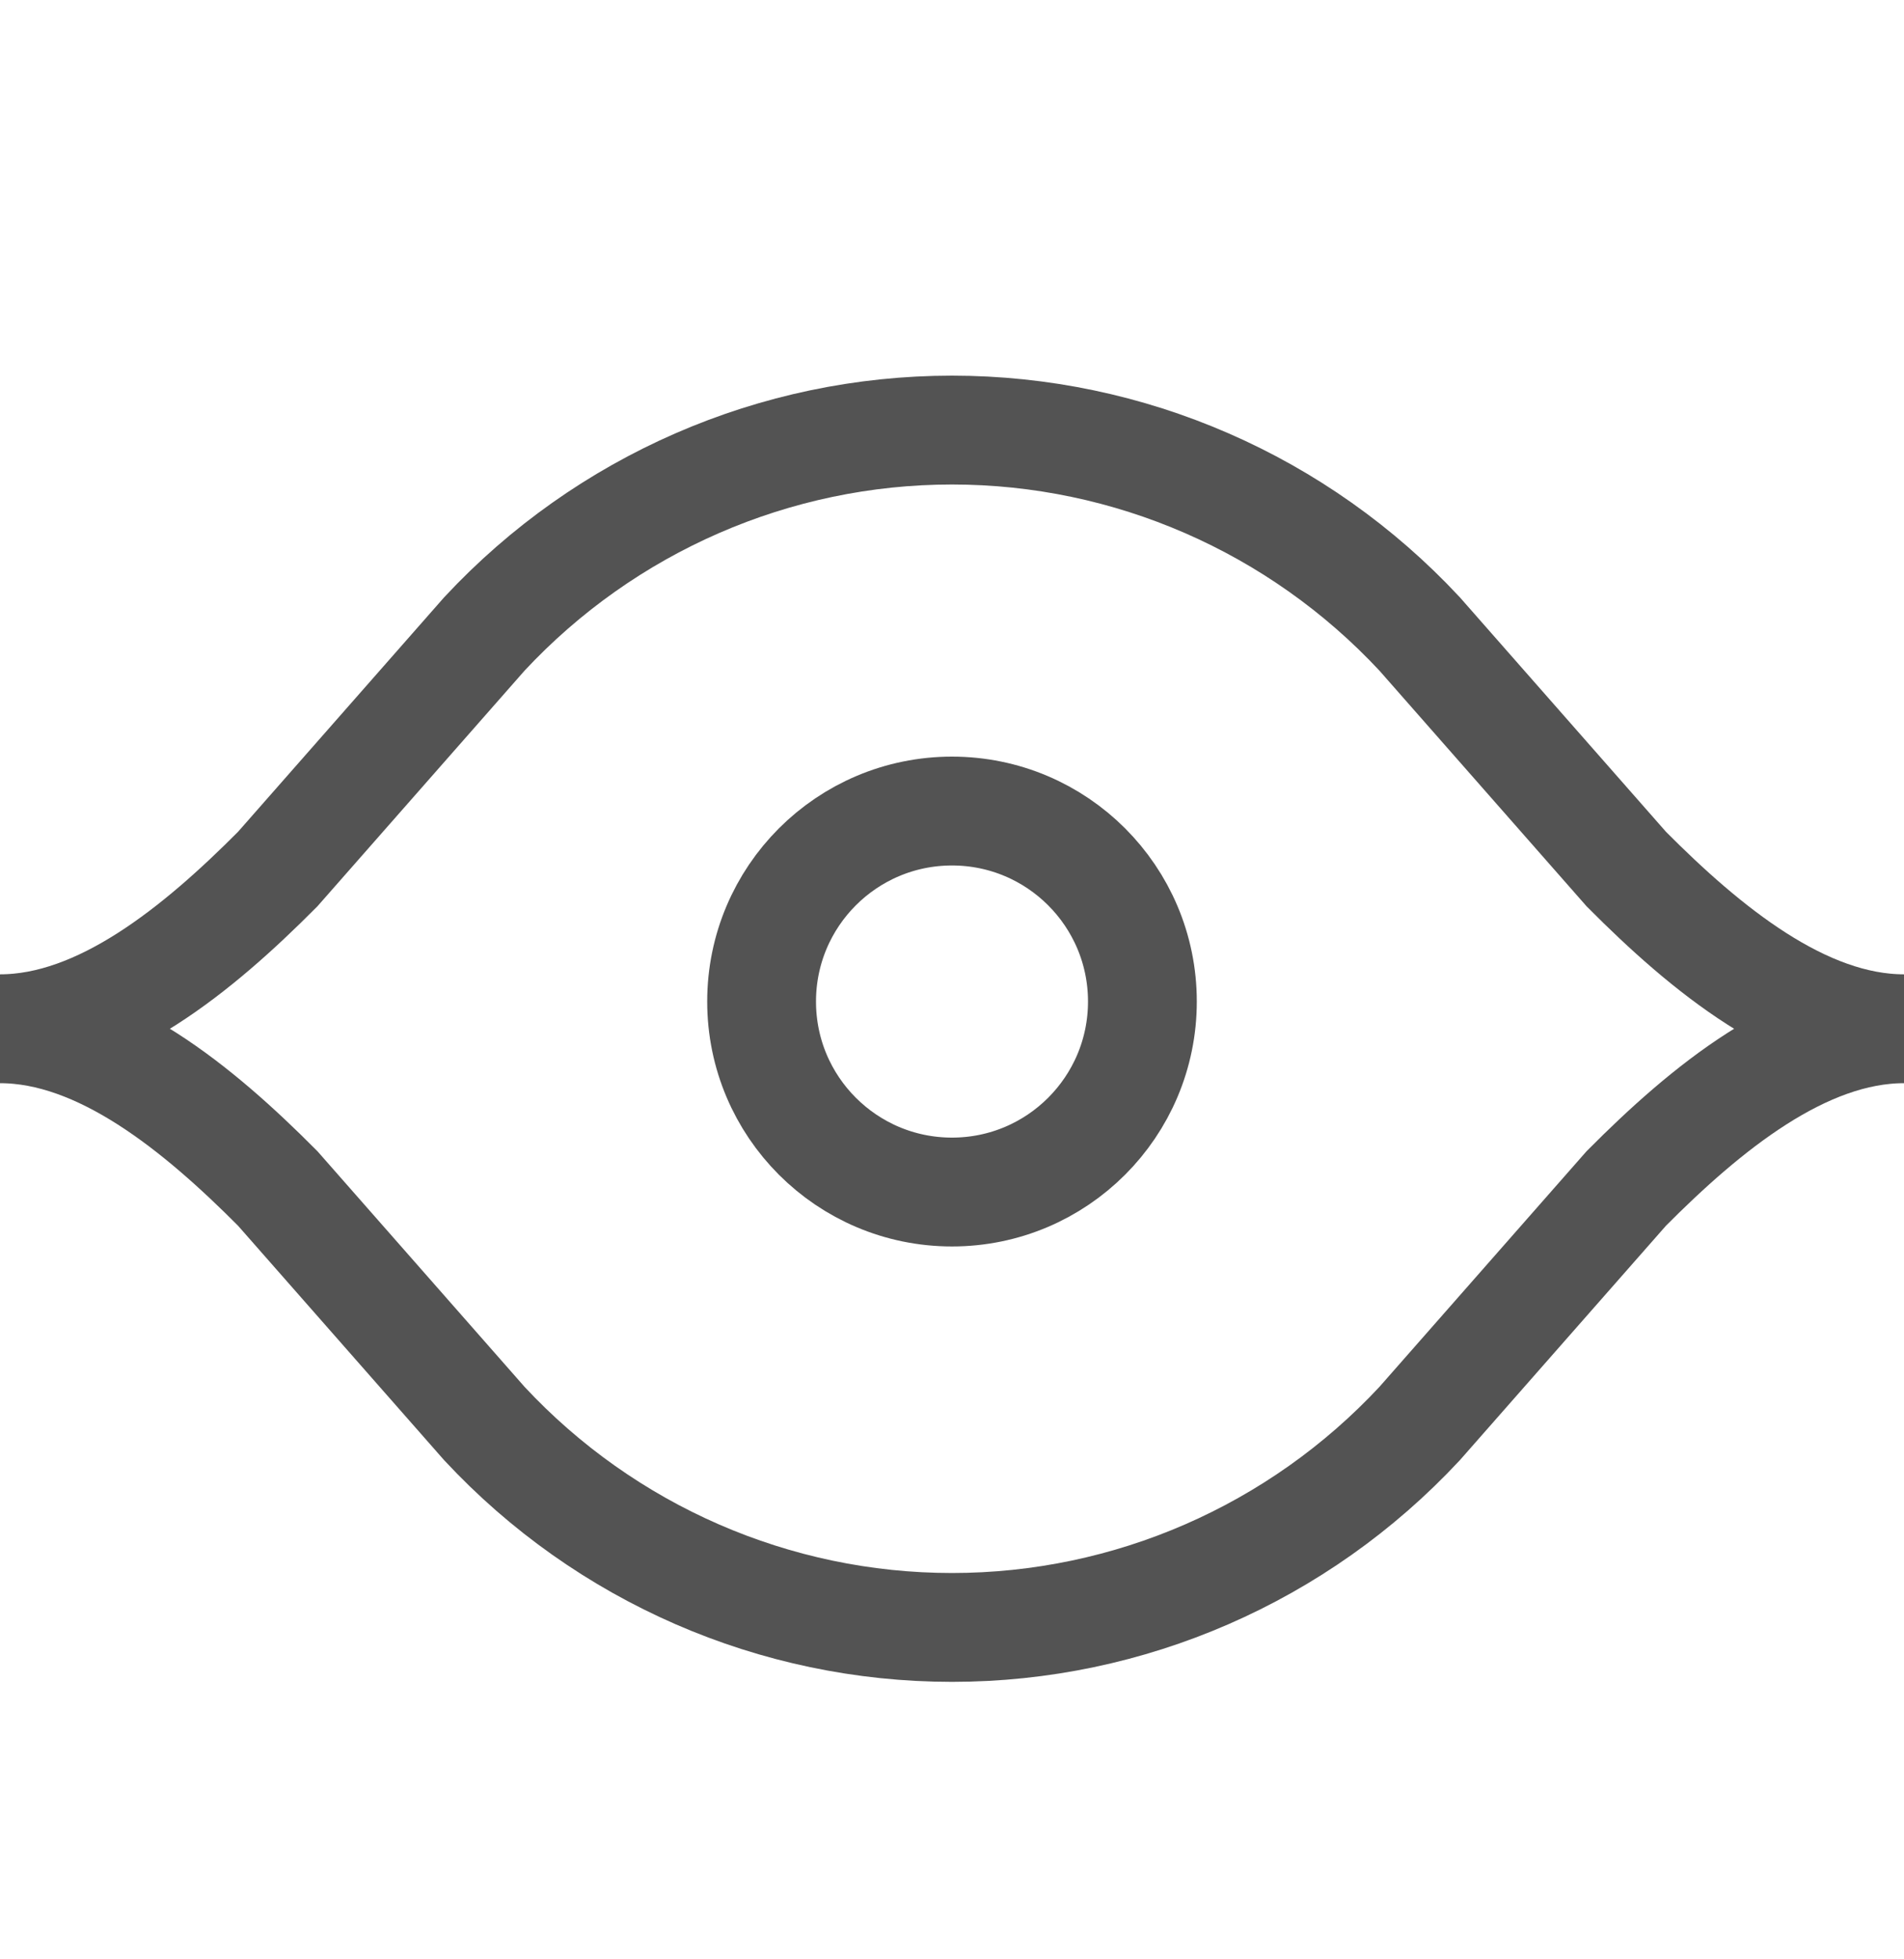 <svg xmlns="http://www.w3.org/2000/svg" fill="none" viewBox="0 0 35 36" height="36" width="35">
<path stroke-width="2" stroke="#535353" d="M8.905 11.647C11.132 9.258 14.243 7.902 17.5 7.902C20.757 7.902 23.868 9.258 26.095 11.647L29.896 15.969C31.354 17.435 33.139 18.902 35 18.902C33.139 18.902 31.354 20.369 29.896 21.835L26.095 26.157C23.868 28.547 20.757 29.902 17.5 29.902C14.243 29.902 11.132 28.547 8.905 26.157L5.104 21.835C3.646 20.369 1.861 18.902 0 18.902C1.861 18.902 3.646 17.435 5.104 15.969L8.905 11.647Z"></path>
<path stroke-width="2" stroke="#535353" d="M14 18.402C14 16.469 15.567 14.902 17.5 14.902C19.433 14.902 21 16.469 21 18.402C21 20.335 19.433 21.902 17.5 21.902C15.567 21.902 14 20.335 14 18.402Z"></path>
</svg>
